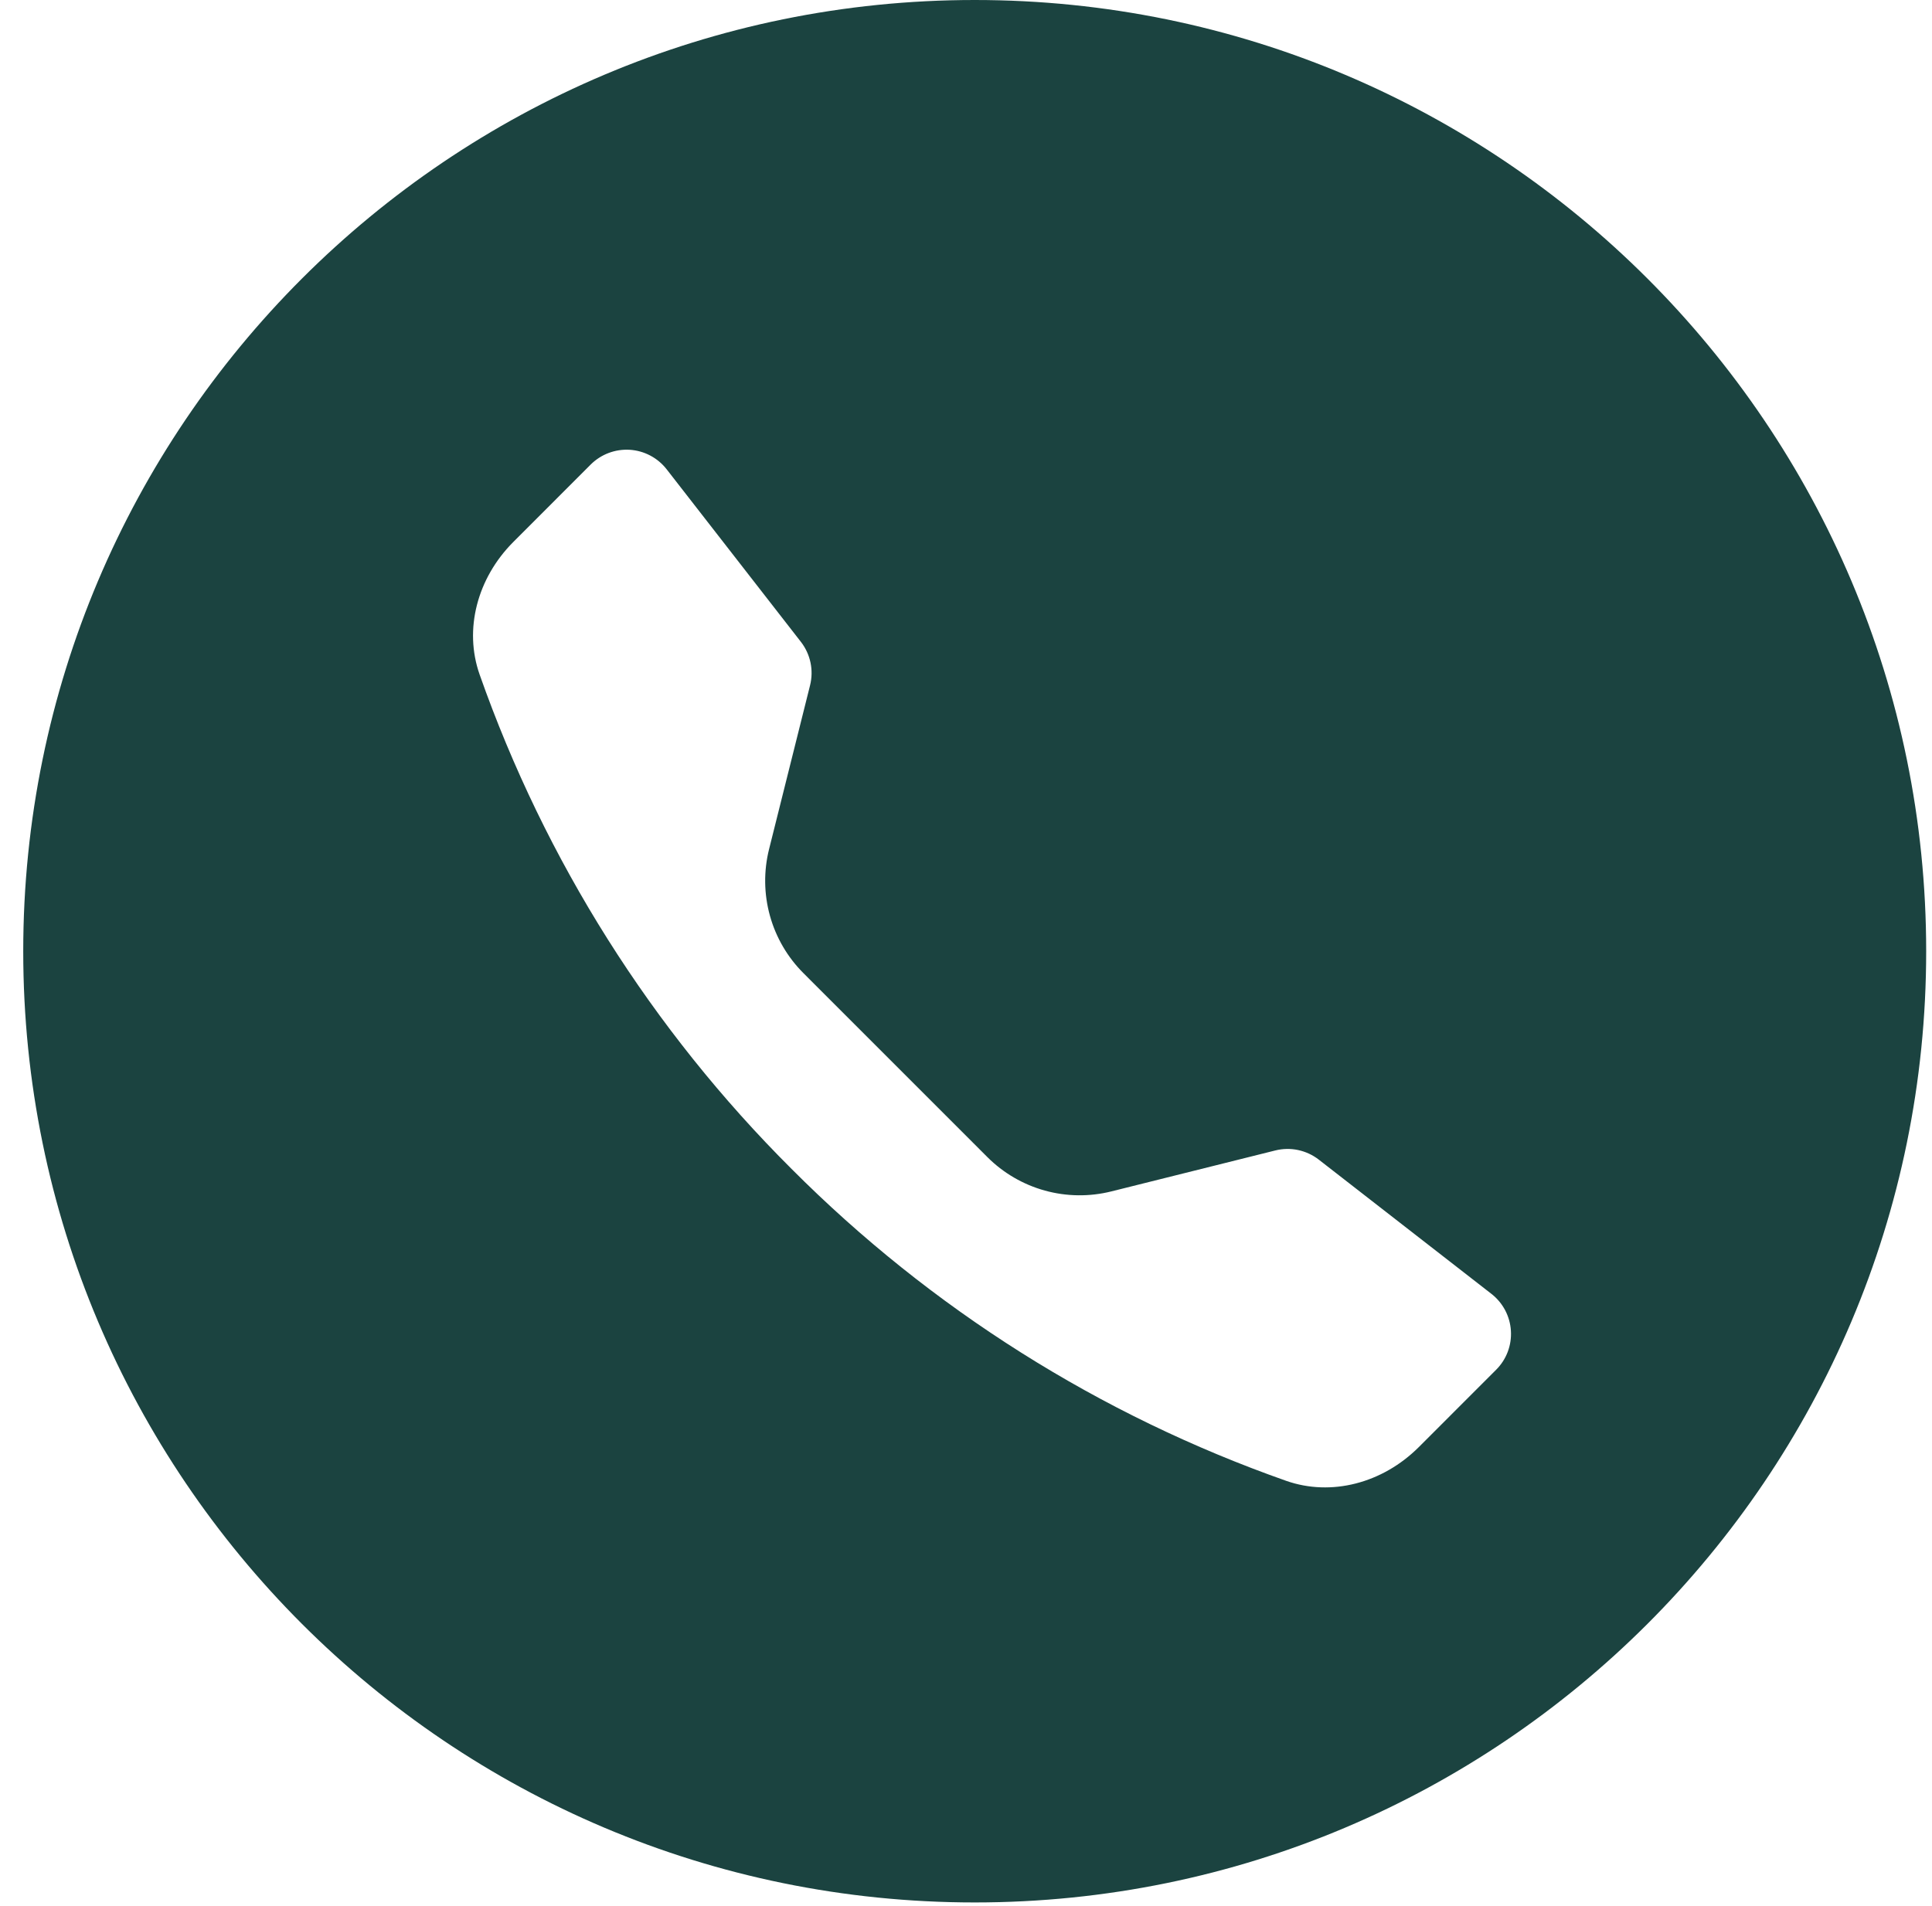 <?xml version="1.0" encoding="UTF-8"?> <svg xmlns="http://www.w3.org/2000/svg" width="76" height="75" viewBox="0 0 76 75" fill="none"> <path fill-rule="evenodd" clip-rule="evenodd" d="M38.343 74.857C59.014 74.857 75.771 58.1 75.771 37.429C75.771 16.757 59.014 0 38.343 0C17.672 0 0.914 16.757 0.914 37.429C0.914 58.1 17.672 74.857 38.343 74.857ZM25.581 17.926C25.831 18.058 26.05 18.242 26.224 18.465L31.507 25.258C31.692 25.497 31.821 25.775 31.883 26.071C31.945 26.367 31.939 26.673 31.866 26.966L30.253 33.414C30.038 34.275 30.05 35.177 30.287 36.032C30.524 36.887 30.979 37.666 31.607 38.293L38.839 45.527C39.466 46.155 40.245 46.609 41.1 46.846C41.956 47.083 42.857 47.094 43.718 46.879L50.167 45.268C50.46 45.195 50.766 45.189 51.062 45.251C51.358 45.314 51.636 45.442 51.875 45.627L58.668 50.91C58.892 51.084 59.075 51.303 59.208 51.553C59.34 51.804 59.418 52.079 59.435 52.362C59.453 52.645 59.41 52.928 59.31 53.193C59.209 53.458 59.054 53.698 58.853 53.898L55.809 56.943C54.383 58.365 52.366 58.889 50.597 58.268C43.272 55.689 36.621 51.495 31.139 45.995C25.639 40.513 21.444 33.863 18.866 26.539C18.244 24.769 18.769 22.753 20.191 21.327L23.235 18.28C23.436 18.08 23.676 17.924 23.941 17.824C24.206 17.724 24.489 17.681 24.772 17.698C25.055 17.716 25.33 17.793 25.581 17.926Z" fill="#1B4340"></path> </svg> 